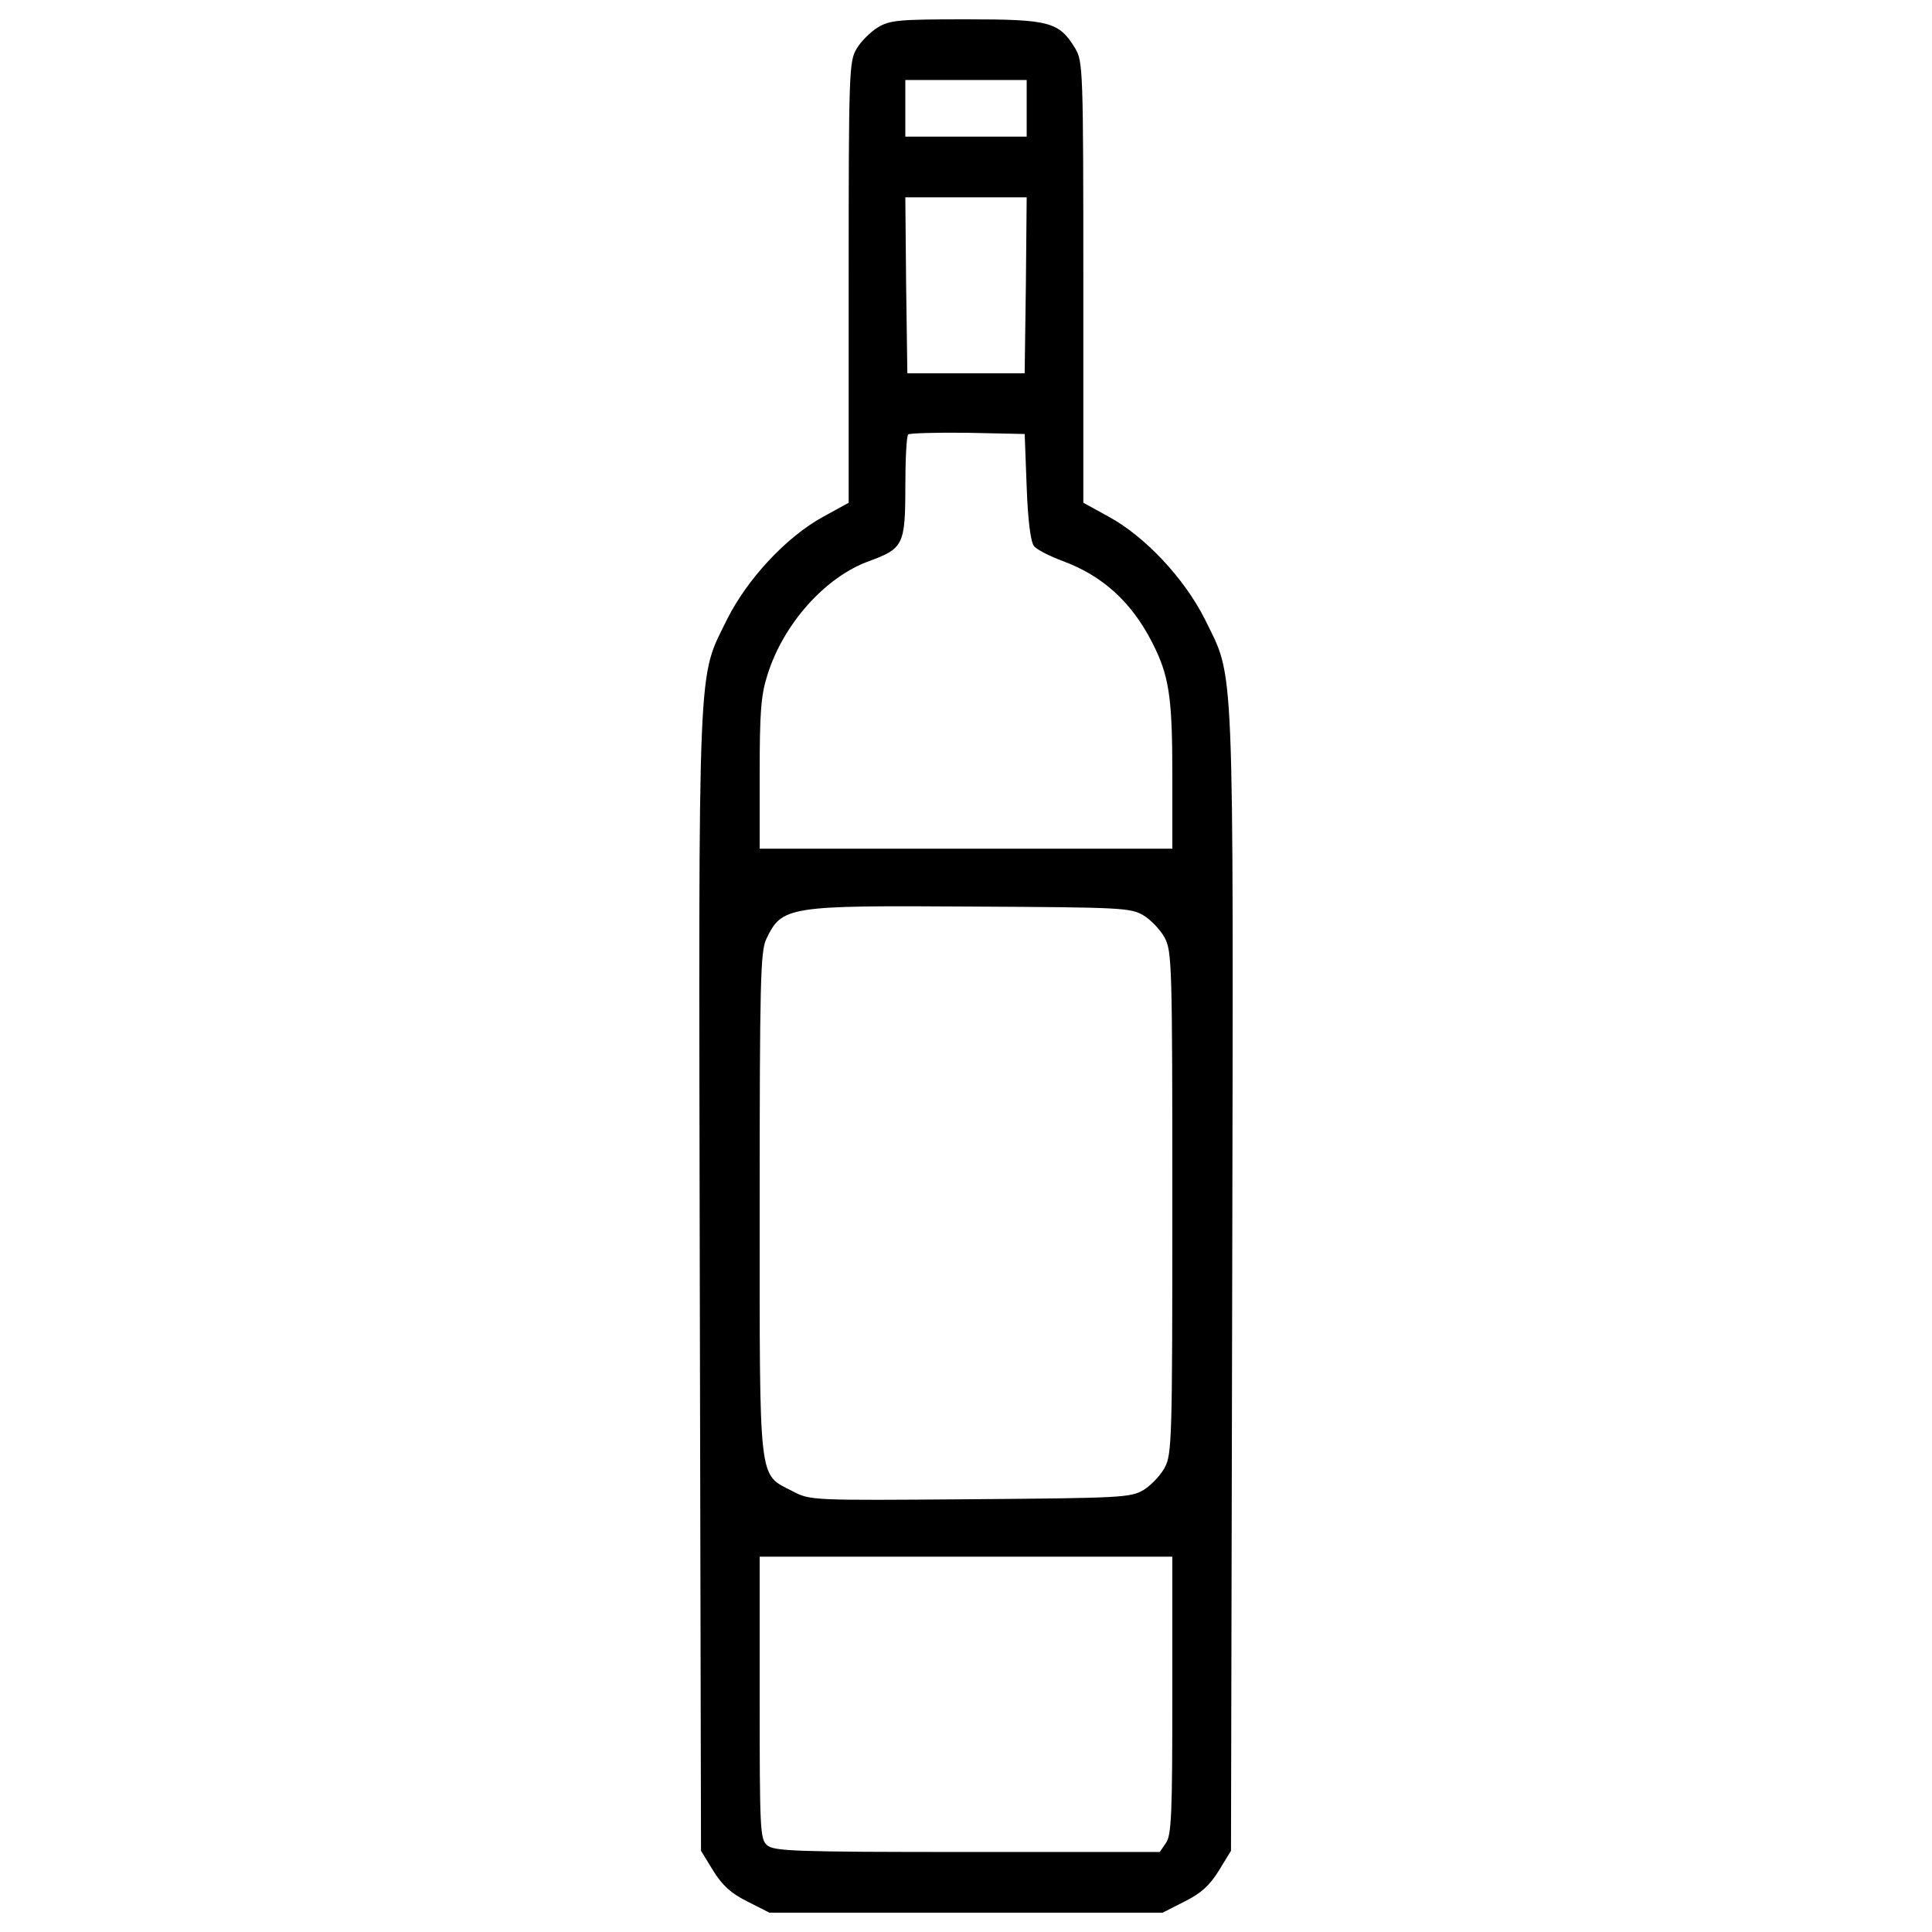 <?xml version="1.0" encoding="utf-8"?>
<!-- Svg Vector Icons : http://www.onlinewebfonts.com/icon -->
<!DOCTYPE svg PUBLIC "-//W3C//DTD SVG 1.1//EN" "http://www.w3.org/Graphics/SVG/1.1/DTD/svg11.dtd">
<svg version="1.1" xmlns="http://www.w3.org/2000/svg" xmlns:xlink="http://www.w3.org/1999/xlink" x="0px" y="0px" viewBox="0 0 1000 1000" enable-background="new 0 0 1000 1000" xml:space="preserve">
<g><g transform="translate(0,511) scale(0.1,-0.1)"><path d="M4543.5,4968.1c-37.7-23-85.9-71.2-108.9-108.9c-39.8-67-41.9-108.9-41.9-1210.3V2507.7l-129.8-71.2c-192.6-104.7-393.7-322.5-498.4-529.8c-155-318.3-148.7-131.9-142.4-3425.8l6.3-2950.5l62.8-102.6c48.2-77.5,92.1-117.3,175.9-159.2l115.2-58.6H5000h1017.7l115.2,58.6c83.8,41.9,127.7,81.7,175.9,159.2l62.8,102.6l6.3,2950.5c6.3,3293.9,12.6,3107.5-142.4,3425.8c-104.7,207.3-305.7,425.1-498.4,529.8l-129.8,71.2v1141.2c0,1101.5-2.1,1143.3-41.9,1210.3c-83.8,138.2-131.9,150.8-565.4,150.8C4650.3,5010,4606.3,5005.8,4543.5,4968.1z M5314.1,4549.3v-146.6H5000h-314.1v146.6v146.6H5000h314.1V4549.3z M5309.9,3634.2l-6.3-456.5H5000h-303.6l-6.3,456.5l-4.2,454.4H5000h314.1L5309.9,3634.2z M5314.1,2589.3c6.3-175.9,20.9-284.8,37.7-305.7c14.7-18.8,81.7-52.3,148.7-77.5c205.2-75.4,356-211.5,462.8-420.9c87.9-171.7,104.7-280.6,104.7-684.7V717.3H5000H3932.1v385.3c0,320.4,6.3,408.3,39.8,513c81.7,263.8,299.4,508.9,527.7,590.5c175.9,64.9,186.4,83.8,186.4,387.4c0,138.2,6.3,259.7,14.7,268c8.4,6.3,146.6,10.5,307.8,8.4l295.2-6.3L5314.1,2589.3z M5919.3,371.7c37.7-23,87.9-75.4,108.9-115.2c37.7-69.1,39.8-144.5,39.8-1371.6c0-1227.1-2.1-1302.5-39.8-1371.6c-20.9-39.8-71.2-92.1-108.9-115.2c-67-39.8-115.2-41.9-898.3-48.2c-825-6.3-827.1-6.3-919.3,41.9c-178,92.1-169.6,18.8-169.6,1488.8c0,1141.2,4.2,1304.6,33.5,1367.4c81.7,171.7,108.9,175.9,1065.8,169.6C5806.2,413.6,5852.3,411.5,5919.3,371.7z M6067.9-3665.5c0-615.6-4.2-724.5-33.5-764.3l-31.4-46.1h-996.7c-898.3,0-1000.9,4.2-1036.5,35.6c-35.6,31.4-37.7,83.8-37.7,764.3v728.7H5000h1067.9V-3665.5z"/></g></g>
</svg>